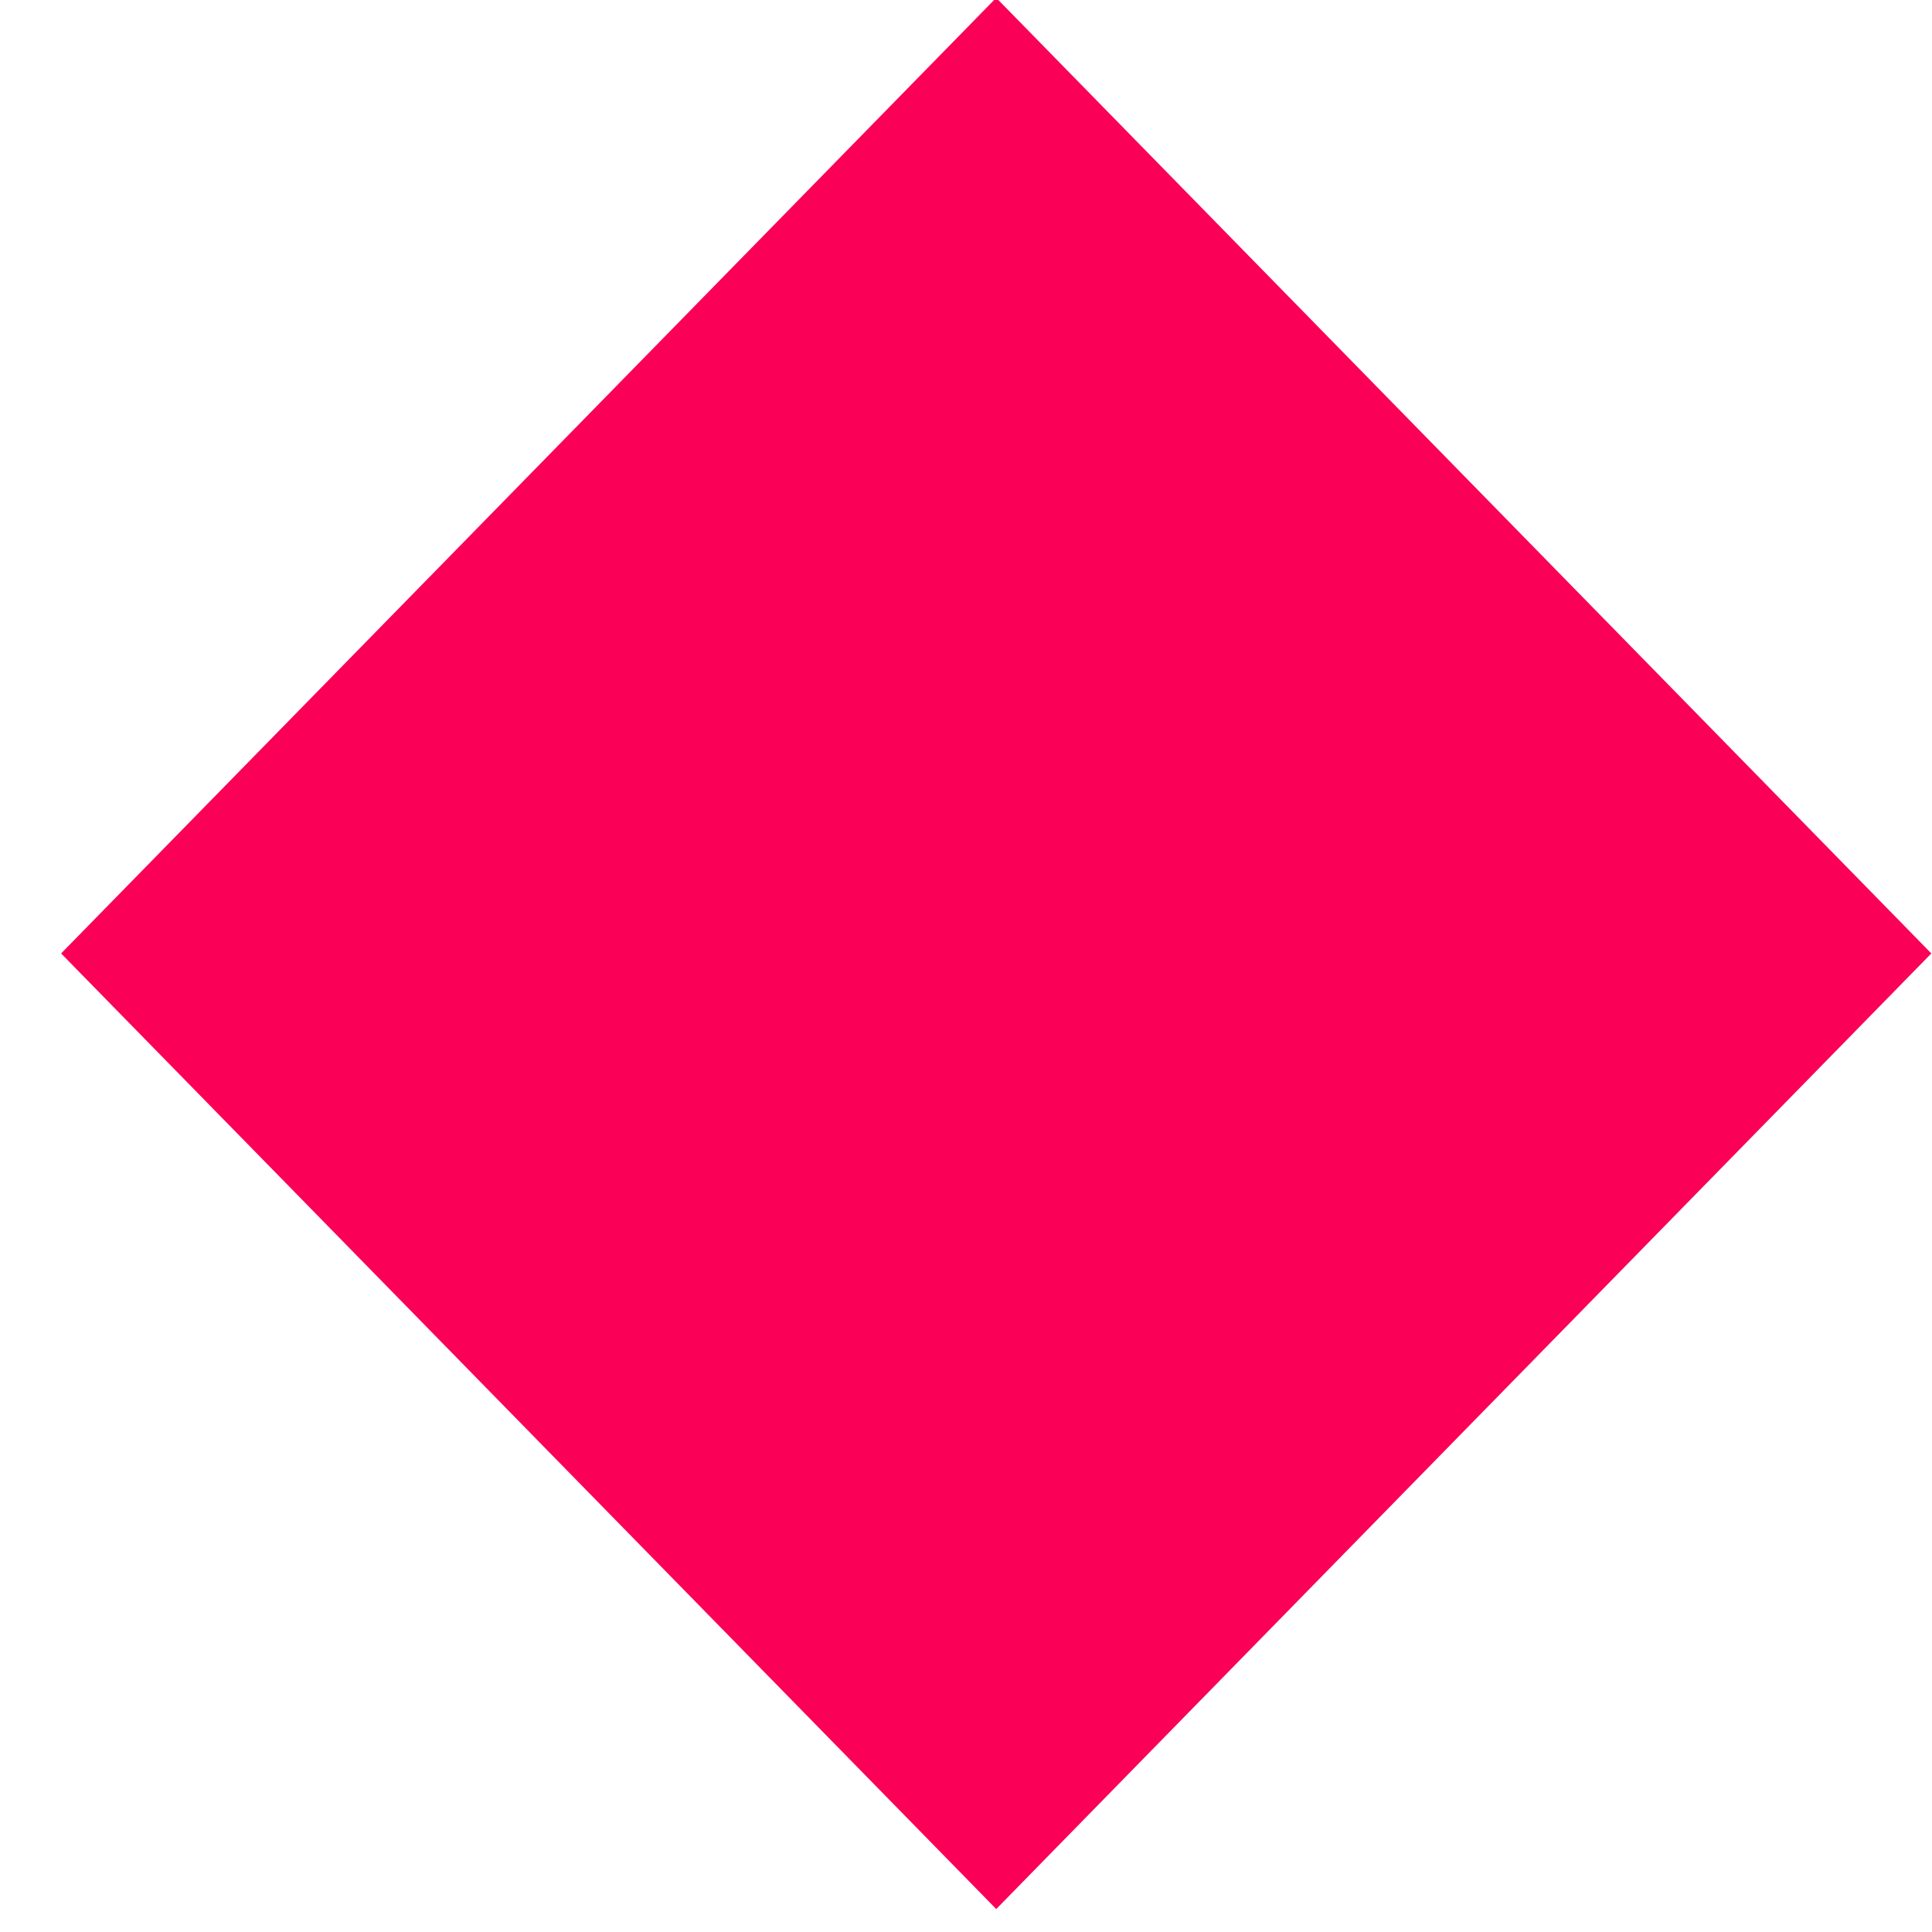 <?xml version="1.0" encoding="UTF-8"?><svg xmlns="http://www.w3.org/2000/svg" xmlns:xlink="http://www.w3.org/1999/xlink" xmlns:avocode="https://avocode.com/" id="SVGDoca41faa2d937f4ac385736a52d81ed7de" width="10px" height="10px" version="1.1" viewBox="0 0 10 10" aria-hidden="true"><defs><linearGradient class="cerosgradient" data-cerosgradient="true" id="CerosGradient_idb0585de25" gradientUnits="userSpaceOnUse" x1="50%" y1="100%" x2="50%" y2="0%"><stop offset="0%" stop-color="#d1d1d1"/><stop offset="100%" stop-color="#d1d1d1"/></linearGradient><linearGradient/></defs><g><g transform="rotate(45 5.16 4.935)"><path d="M1.66,1.44v0l6.92,0.075v0l0.075,6.92v0l-6.92,-0.075v0z" fill="#fa0057" fill-opacity="1"/></g></g></svg>